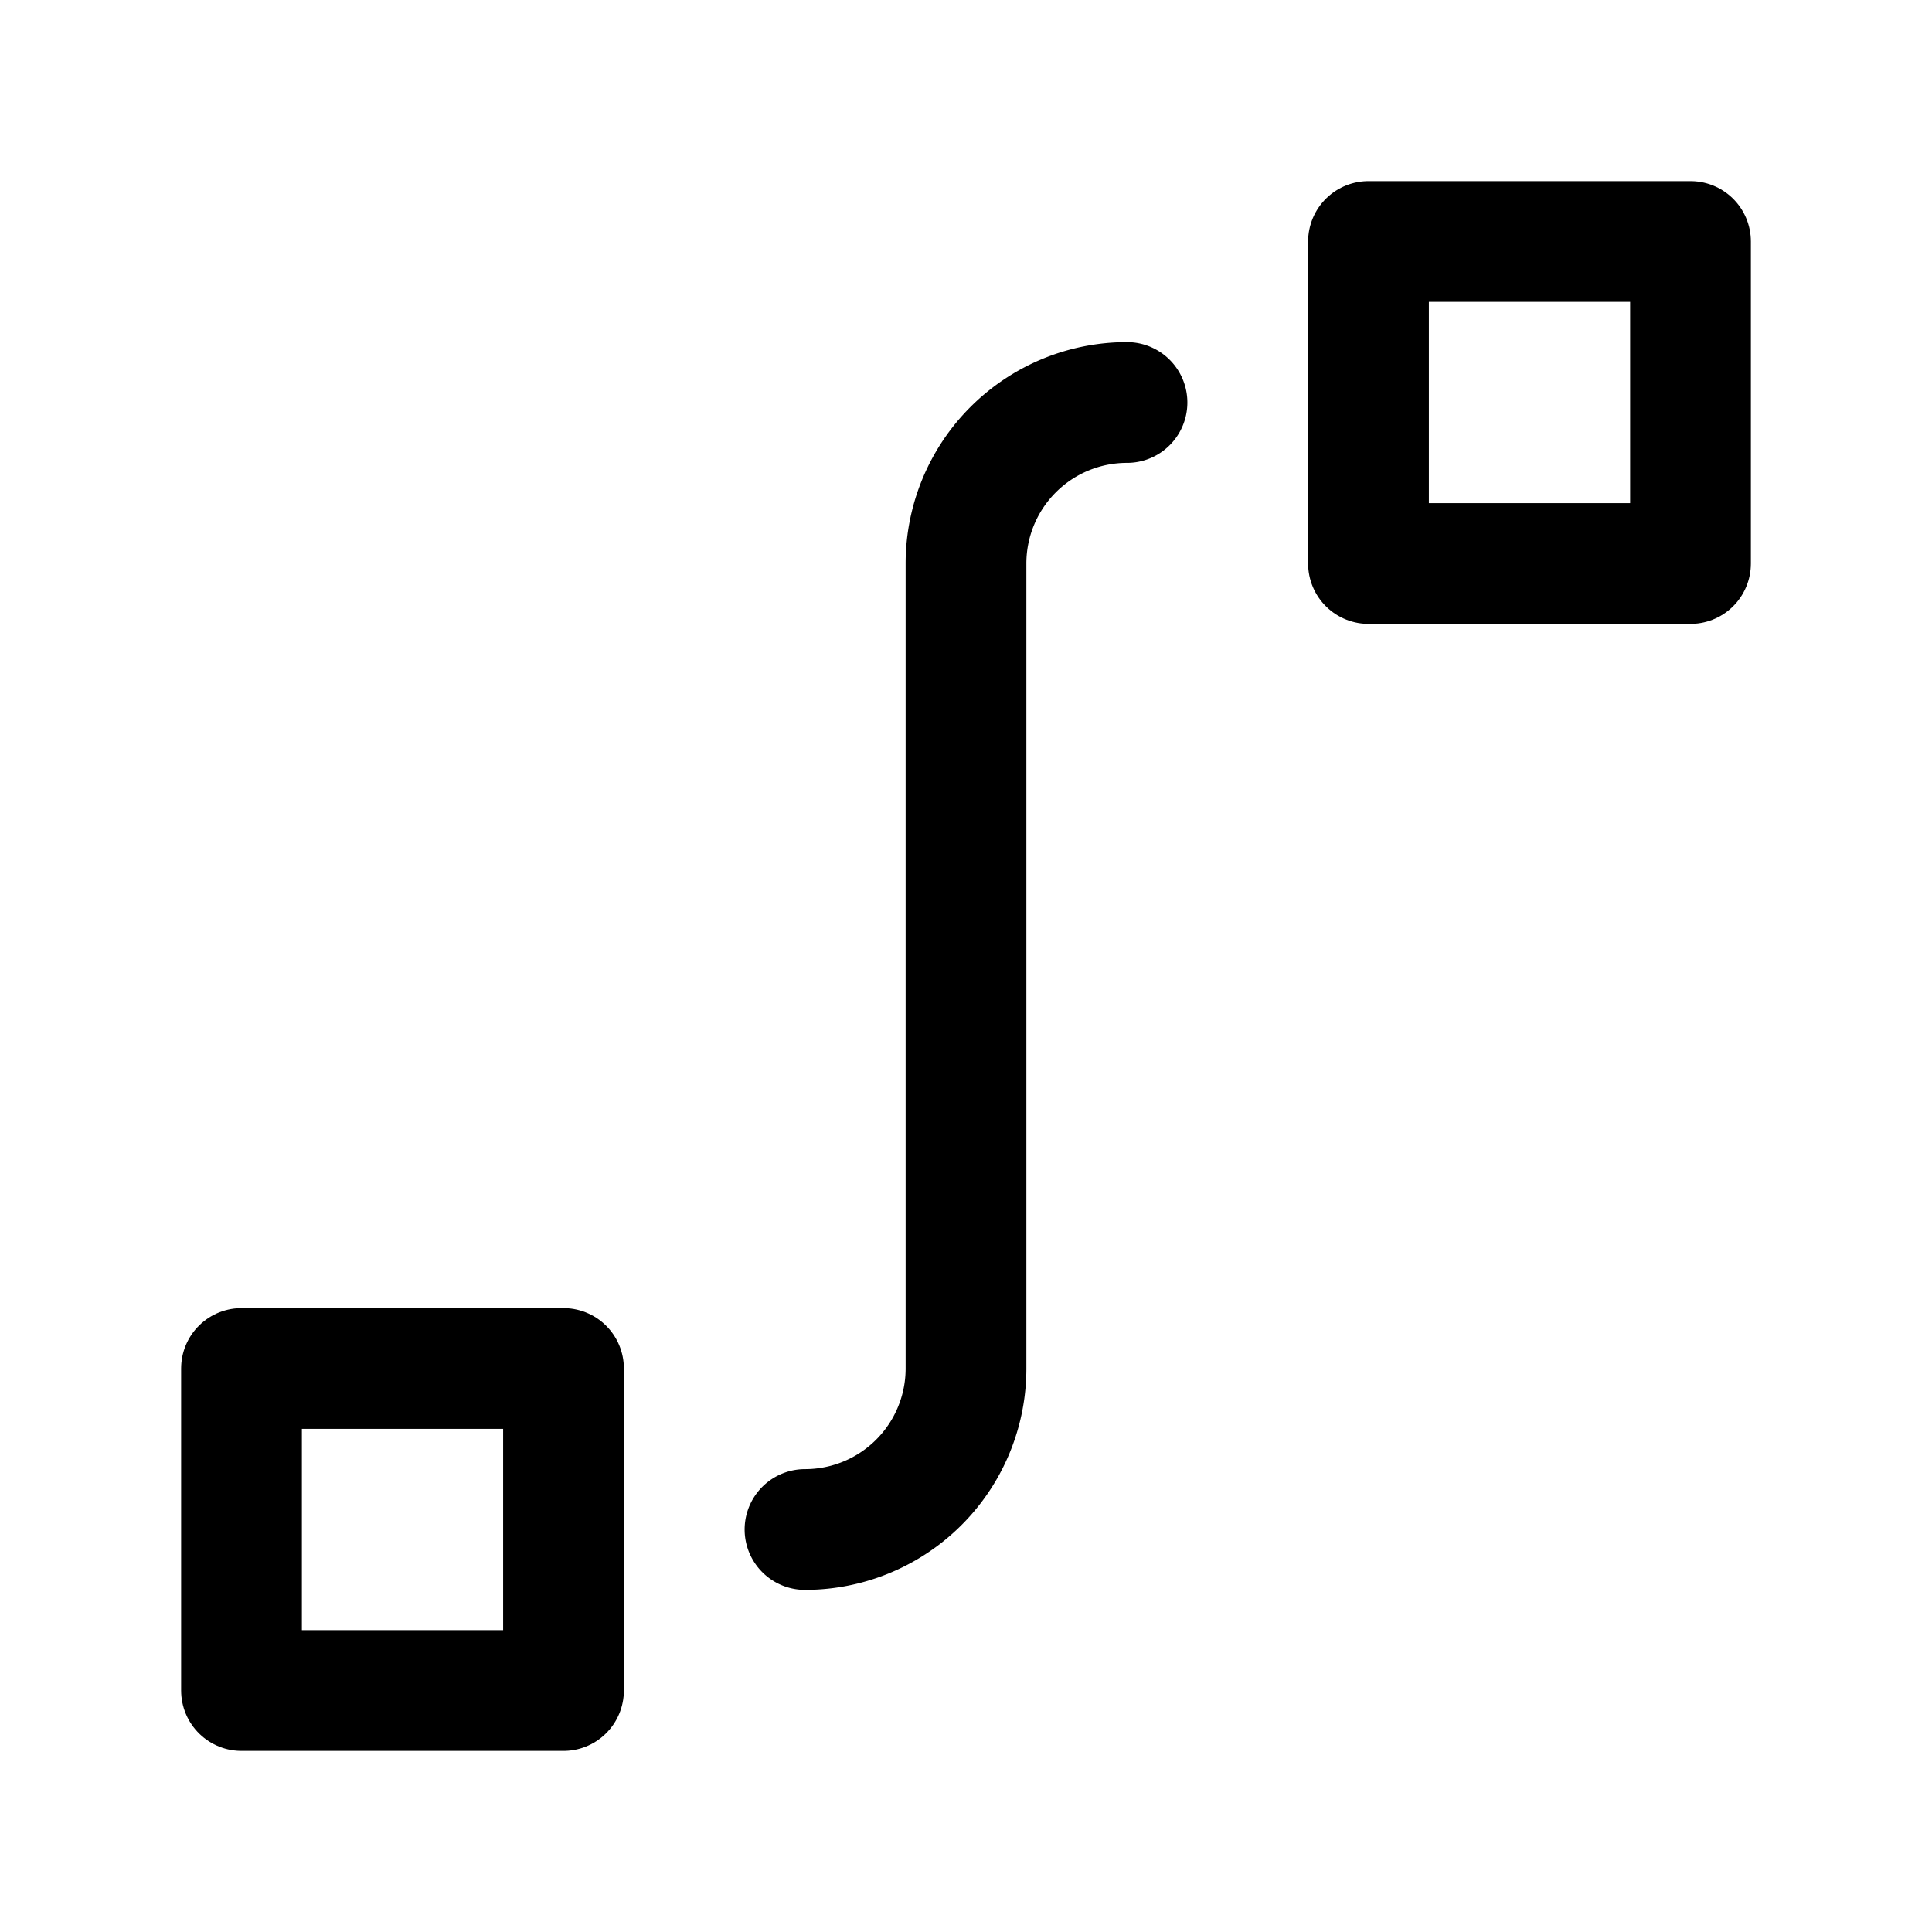 <svg xmlns="http://www.w3.org/2000/svg" width="24" height="24" viewBox="0 0 24 24" fill="none" stroke="currentColor" stroke-width="1.5" stroke-linecap="round" stroke-linejoin="round" class="icon icon-tabler icons-tabler-outline icon-tabler-route-square-2"><path stroke="none" d="M0 0h24v24H0z" fill="none"/><path d="M14 5a2 2 0 0 0 -2 2v10a2 2 0 0 1 -2 2" /><path d="M3 17h4v4h-4z" /><path d="M17 3h4v4h-4z" /></svg>